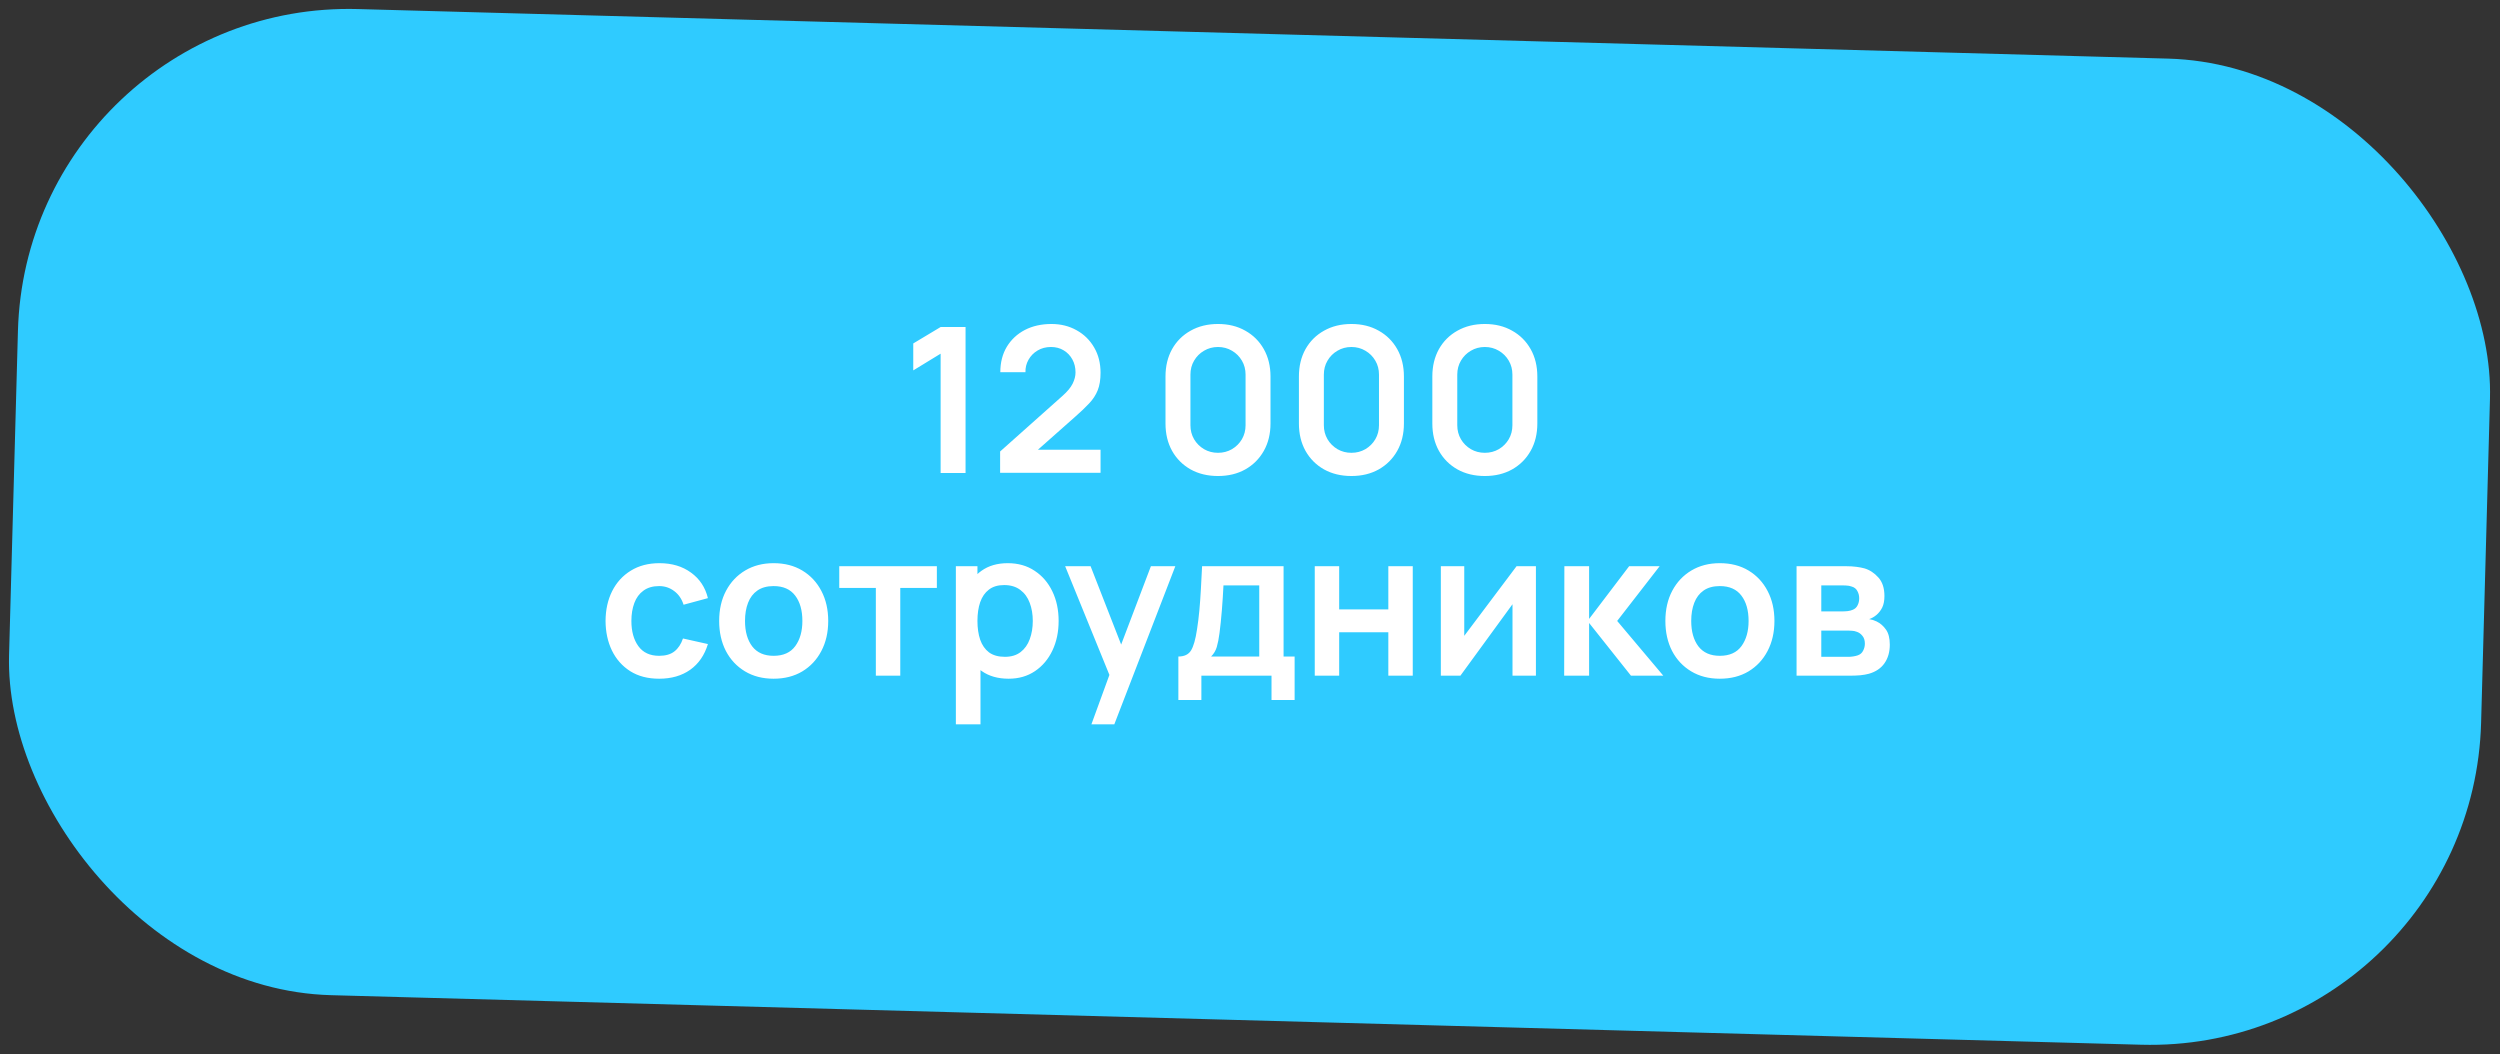 <?xml version="1.0" encoding="UTF-8"?> <svg xmlns="http://www.w3.org/2000/svg" width="370" height="156" viewBox="0 0 370 156" fill="none"><rect x="0" y="0" width="370" height="156" fill="#333333" stroke="none"/> <rect x="3.995" width="366" height="146" rx="49" transform="rotate(1.568 3.995 0)" fill="#2FCBFF"></rect> <path d="M139.212 70V52.345L135.162 54.82V50.83L139.212 48.4H142.902V70H139.212ZM148.017 69.97V66.82L157.257 58.585C157.977 57.945 158.477 57.34 158.757 56.77C159.037 56.2 159.177 55.65 159.177 55.12C159.177 54.4 159.022 53.76 158.712 53.2C158.402 52.63 157.972 52.18 157.422 51.85C156.882 51.52 156.257 51.355 155.547 51.355C154.797 51.355 154.132 51.53 153.552 51.88C152.982 52.22 152.537 52.675 152.217 53.245C151.897 53.815 151.747 54.43 151.767 55.09H148.047C148.047 53.65 148.367 52.395 149.007 51.325C149.657 50.255 150.547 49.425 151.677 48.835C152.817 48.245 154.132 47.95 155.622 47.95C157.002 47.95 158.242 48.26 159.342 48.88C160.442 49.49 161.307 50.34 161.937 51.43C162.567 52.51 162.882 53.755 162.882 55.165C162.882 56.195 162.742 57.06 162.462 57.76C162.182 58.46 161.762 59.105 161.202 59.695C160.652 60.285 159.967 60.94 159.147 61.66L152.592 67.465L152.262 66.565H162.882V69.97H148.017ZM180.264 70.45C178.734 70.45 177.384 70.125 176.214 69.475C175.044 68.815 174.129 67.9 173.469 66.73C172.819 65.56 172.494 64.21 172.494 62.68V55.72C172.494 54.19 172.819 52.84 173.469 51.67C174.129 50.5 175.044 49.59 176.214 48.94C177.384 48.28 178.734 47.95 180.264 47.95C181.794 47.95 183.139 48.28 184.299 48.94C185.469 49.59 186.384 50.5 187.044 51.67C187.704 52.84 188.034 54.19 188.034 55.72V62.68C188.034 64.21 187.704 65.56 187.044 66.73C186.384 67.9 185.469 68.815 184.299 69.475C183.139 70.125 181.794 70.45 180.264 70.45ZM180.264 67.015C181.024 67.015 181.714 66.835 182.334 66.475C182.954 66.105 183.444 65.615 183.804 65.005C184.164 64.385 184.344 63.695 184.344 62.935V55.45C184.344 54.68 184.164 53.99 183.804 53.38C183.444 52.76 182.954 52.27 182.334 51.91C181.714 51.54 181.024 51.355 180.264 51.355C179.504 51.355 178.814 51.54 178.194 51.91C177.574 52.27 177.084 52.76 176.724 53.38C176.364 53.99 176.184 54.68 176.184 55.45V62.935C176.184 63.695 176.364 64.385 176.724 65.005C177.084 65.615 177.574 66.105 178.194 66.475C178.814 66.835 179.504 67.015 180.264 67.015ZM200.01 70.45C198.48 70.45 197.13 70.125 195.96 69.475C194.79 68.815 193.875 67.9 193.215 66.73C192.565 65.56 192.24 64.21 192.24 62.68V55.72C192.24 54.19 192.565 52.84 193.215 51.67C193.875 50.5 194.79 49.59 195.96 48.94C197.13 48.28 198.48 47.95 200.01 47.95C201.54 47.95 202.885 48.28 204.045 48.94C205.215 49.59 206.13 50.5 206.79 51.67C207.45 52.84 207.78 54.19 207.78 55.72V62.68C207.78 64.21 207.45 65.56 206.79 66.73C206.13 67.9 205.215 68.815 204.045 69.475C202.885 70.125 201.54 70.45 200.01 70.45ZM200.01 67.015C200.77 67.015 201.46 66.835 202.08 66.475C202.7 66.105 203.19 65.615 203.55 65.005C203.91 64.385 204.09 63.695 204.09 62.935V55.45C204.09 54.68 203.91 53.99 203.55 53.38C203.19 52.76 202.7 52.27 202.08 51.91C201.46 51.54 200.77 51.355 200.01 51.355C199.25 51.355 198.56 51.54 197.94 51.91C197.32 52.27 196.83 52.76 196.47 53.38C196.11 53.99 195.93 54.68 195.93 55.45V62.935C195.93 63.695 196.11 64.385 196.47 65.005C196.83 65.615 197.32 66.105 197.94 66.475C198.56 66.835 199.25 67.015 200.01 67.015ZM219.756 70.45C218.226 70.45 216.876 70.125 215.706 69.475C214.536 68.815 213.621 67.9 212.961 66.73C212.311 65.56 211.986 64.21 211.986 62.68V55.72C211.986 54.19 212.311 52.84 212.961 51.67C213.621 50.5 214.536 49.59 215.706 48.94C216.876 48.28 218.226 47.95 219.756 47.95C221.286 47.95 222.631 48.28 223.791 48.94C224.961 49.59 225.876 50.5 226.536 51.67C227.196 52.84 227.526 54.19 227.526 55.72V62.68C227.526 64.21 227.196 65.56 226.536 66.73C225.876 67.9 224.961 68.815 223.791 69.475C222.631 70.125 221.286 70.45 219.756 70.45ZM219.756 67.015C220.516 67.015 221.206 66.835 221.826 66.475C222.446 66.105 222.936 65.615 223.296 65.005C223.656 64.385 223.836 63.695 223.836 62.935V55.45C223.836 54.68 223.656 53.99 223.296 53.38C222.936 52.76 222.446 52.27 221.826 51.91C221.206 51.54 220.516 51.355 219.756 51.355C218.996 51.355 218.306 51.54 217.686 51.91C217.066 52.27 216.576 52.76 216.216 53.38C215.856 53.99 215.676 54.68 215.676 55.45V62.935C215.676 63.695 215.856 64.385 216.216 65.005C216.576 65.615 217.066 66.105 217.686 66.475C218.306 66.835 218.996 67.015 219.756 67.015ZM97.556 100.45C95.886 100.45 94.461 100.08 93.281 99.34C92.101 98.59 91.196 97.57 90.566 96.28C89.946 94.99 89.631 93.53 89.621 91.9C89.631 90.24 89.956 88.77 90.596 87.49C91.246 86.2 92.166 85.19 93.356 84.46C94.546 83.72 95.961 83.35 97.601 83.35C99.441 83.35 100.996 83.815 102.266 84.745C103.546 85.665 104.381 86.925 104.771 88.525L101.171 89.5C100.891 88.63 100.426 87.955 99.776 87.475C99.126 86.985 98.386 86.74 97.556 86.74C96.616 86.74 95.841 86.965 95.231 87.415C94.621 87.855 94.171 88.465 93.881 89.245C93.591 90.025 93.446 90.91 93.446 91.9C93.446 93.44 93.791 94.685 94.481 95.635C95.171 96.585 96.196 97.06 97.556 97.06C98.516 97.06 99.271 96.84 99.821 96.4C100.381 95.96 100.801 95.325 101.081 94.495L104.771 95.32C104.271 96.97 103.396 98.24 102.146 99.13C100.896 100.01 99.366 100.45 97.556 100.45ZM114.492 100.45C112.872 100.45 111.457 100.085 110.247 99.355C109.037 98.625 108.097 97.62 107.427 96.34C106.767 95.05 106.437 93.57 106.437 91.9C106.437 90.2 106.777 88.71 107.457 87.43C108.137 86.15 109.082 85.15 110.292 84.43C111.502 83.71 112.902 83.35 114.492 83.35C116.122 83.35 117.542 83.715 118.752 84.445C119.962 85.175 120.902 86.185 121.572 87.475C122.242 88.755 122.577 90.23 122.577 91.9C122.577 93.58 122.237 95.065 121.557 96.355C120.887 97.635 119.947 98.64 118.737 99.37C117.527 100.09 116.112 100.45 114.492 100.45ZM114.492 97.06C115.932 97.06 117.002 96.58 117.702 95.62C118.402 94.66 118.752 93.42 118.752 91.9C118.752 90.33 118.397 89.08 117.687 88.15C116.977 87.21 115.912 86.74 114.492 86.74C113.522 86.74 112.722 86.96 112.092 87.4C111.472 87.83 111.012 88.435 110.712 89.215C110.412 89.985 110.262 90.88 110.262 91.9C110.262 93.47 110.617 94.725 111.327 95.665C112.047 96.595 113.102 97.06 114.492 97.06ZM129.625 100V87.01H124.21V83.8H138.655V87.01H133.24V100H129.625ZM149.282 100.45C147.702 100.45 146.377 100.075 145.307 99.325C144.237 98.575 143.432 97.555 142.892 96.265C142.352 94.965 142.082 93.51 142.082 91.9C142.082 90.27 142.352 88.81 142.892 87.52C143.432 86.23 144.222 85.215 145.262 84.475C146.312 83.725 147.607 83.35 149.147 83.35C150.677 83.35 152.002 83.725 153.122 84.475C154.252 85.215 155.127 86.23 155.747 87.52C156.367 88.8 156.677 90.26 156.677 91.9C156.677 93.52 156.372 94.975 155.762 96.265C155.152 97.555 154.292 98.575 153.182 99.325C152.072 100.075 150.772 100.45 149.282 100.45ZM141.467 107.2V83.8H144.662V95.17H145.112V107.2H141.467ZM148.727 97.21C149.667 97.21 150.442 96.975 151.052 96.505C151.662 96.035 152.112 95.4 152.402 94.6C152.702 93.79 152.852 92.89 152.852 91.9C152.852 90.92 152.702 90.03 152.402 89.23C152.102 88.42 151.637 87.78 151.007 87.31C150.377 86.83 149.577 86.59 148.607 86.59C147.687 86.59 146.937 86.815 146.357 87.265C145.777 87.705 145.347 88.325 145.067 89.125C144.797 89.915 144.662 90.84 144.662 91.9C144.662 92.95 144.797 93.875 145.067 94.675C145.347 95.475 145.782 96.1 146.372 96.55C146.972 96.99 147.757 97.21 148.727 97.21ZM161.528 107.2L164.648 98.635L164.708 101.155L157.643 83.8H161.408L166.418 96.64H165.458L170.333 83.8H173.948L164.918 107.2H161.528ZM174.399 103.6V97.165C175.279 97.165 175.904 96.865 176.274 96.265C176.644 95.665 176.939 94.625 177.159 93.145C177.299 92.265 177.414 91.335 177.504 90.355C177.594 89.375 177.669 88.34 177.729 87.25C177.799 86.16 177.859 85.01 177.909 83.8H189.969V97.165H191.604V103.6H188.184V100H177.804V103.6H174.399ZM179.244 97.165H186.369V86.635H181.074C181.044 87.235 181.009 87.85 180.969 88.48C180.929 89.1 180.884 89.72 180.834 90.34C180.784 90.96 180.729 91.555 180.669 92.125C180.619 92.685 180.559 93.205 180.489 93.685C180.379 94.525 180.244 95.215 180.084 95.755C179.924 96.295 179.644 96.765 179.244 97.165ZM194.583 100V83.8H198.198V90.19H205.473V83.8H209.088V100H205.473V93.58H198.198V100H194.583ZM227.315 83.8V100H223.85V89.425L216.14 100H213.245V83.8H216.71V94.105L224.45 83.8H227.315ZM231.497 100L231.527 83.8H235.187V91.6L241.112 83.8H245.627L239.342 91.9L246.167 100H241.382L235.187 92.2V100H231.497ZM254.531 100.45C252.911 100.45 251.496 100.085 250.286 99.355C249.076 98.625 248.136 97.62 247.466 96.34C246.806 95.05 246.476 93.57 246.476 91.9C246.476 90.2 246.816 88.71 247.496 87.43C248.176 86.15 249.121 85.15 250.331 84.43C251.541 83.71 252.941 83.35 254.531 83.35C256.161 83.35 257.581 83.715 258.791 84.445C260.001 85.175 260.941 86.185 261.611 87.475C262.281 88.755 262.616 90.23 262.616 91.9C262.616 93.58 262.276 95.065 261.596 96.355C260.926 97.635 259.986 98.64 258.776 99.37C257.566 100.09 256.151 100.45 254.531 100.45ZM254.531 97.06C255.971 97.06 257.041 96.58 257.741 95.62C258.441 94.66 258.791 93.42 258.791 91.9C258.791 90.33 258.436 89.08 257.726 88.15C257.016 87.21 255.951 86.74 254.531 86.74C253.561 86.74 252.761 86.96 252.131 87.4C251.511 87.83 251.051 88.435 250.751 89.215C250.451 89.985 250.301 90.88 250.301 91.9C250.301 93.47 250.656 94.725 251.366 95.665C252.086 96.595 253.141 97.06 254.531 97.06ZM265.891 100V83.8H273.256C273.786 83.8 274.281 83.83 274.741 83.89C275.201 83.95 275.596 84.025 275.926 84.115C276.706 84.345 277.396 84.795 277.996 85.465C278.596 86.125 278.896 87.04 278.896 88.21C278.896 88.9 278.786 89.47 278.566 89.92C278.346 90.36 278.056 90.73 277.696 91.03C277.526 91.17 277.351 91.29 277.171 91.39C276.991 91.49 276.811 91.57 276.631 91.63C277.021 91.69 277.391 91.805 277.741 91.975C278.291 92.245 278.751 92.645 279.121 93.175C279.501 93.705 279.691 94.45 279.691 95.41C279.691 96.5 279.426 97.42 278.896 98.17C278.376 98.91 277.611 99.425 276.601 99.715C276.231 99.815 275.806 99.89 275.326 99.94C274.846 99.98 274.356 100 273.856 100H265.891ZM269.551 97.21H273.601C273.811 97.21 274.041 97.19 274.291 97.15C274.541 97.11 274.766 97.055 274.966 96.985C275.326 96.855 275.586 96.625 275.746 96.295C275.916 95.965 276.001 95.62 276.001 95.26C276.001 94.77 275.876 94.38 275.626 94.09C275.386 93.79 275.096 93.59 274.756 93.49C274.556 93.41 274.336 93.365 274.096 93.355C273.866 93.335 273.676 93.325 273.526 93.325H269.551V97.21ZM269.551 90.49H272.551C272.861 90.49 273.161 90.475 273.451 90.445C273.751 90.405 274.001 90.34 274.201 90.25C274.531 90.12 274.771 89.9 274.921 89.59C275.081 89.28 275.161 88.935 275.161 88.555C275.161 88.155 275.071 87.795 274.891 87.475C274.721 87.145 274.446 86.925 274.066 86.815C273.816 86.715 273.511 86.66 273.151 86.65C272.801 86.64 272.576 86.635 272.476 86.635H269.551V90.49Z" fill="white"></path> </svg> 